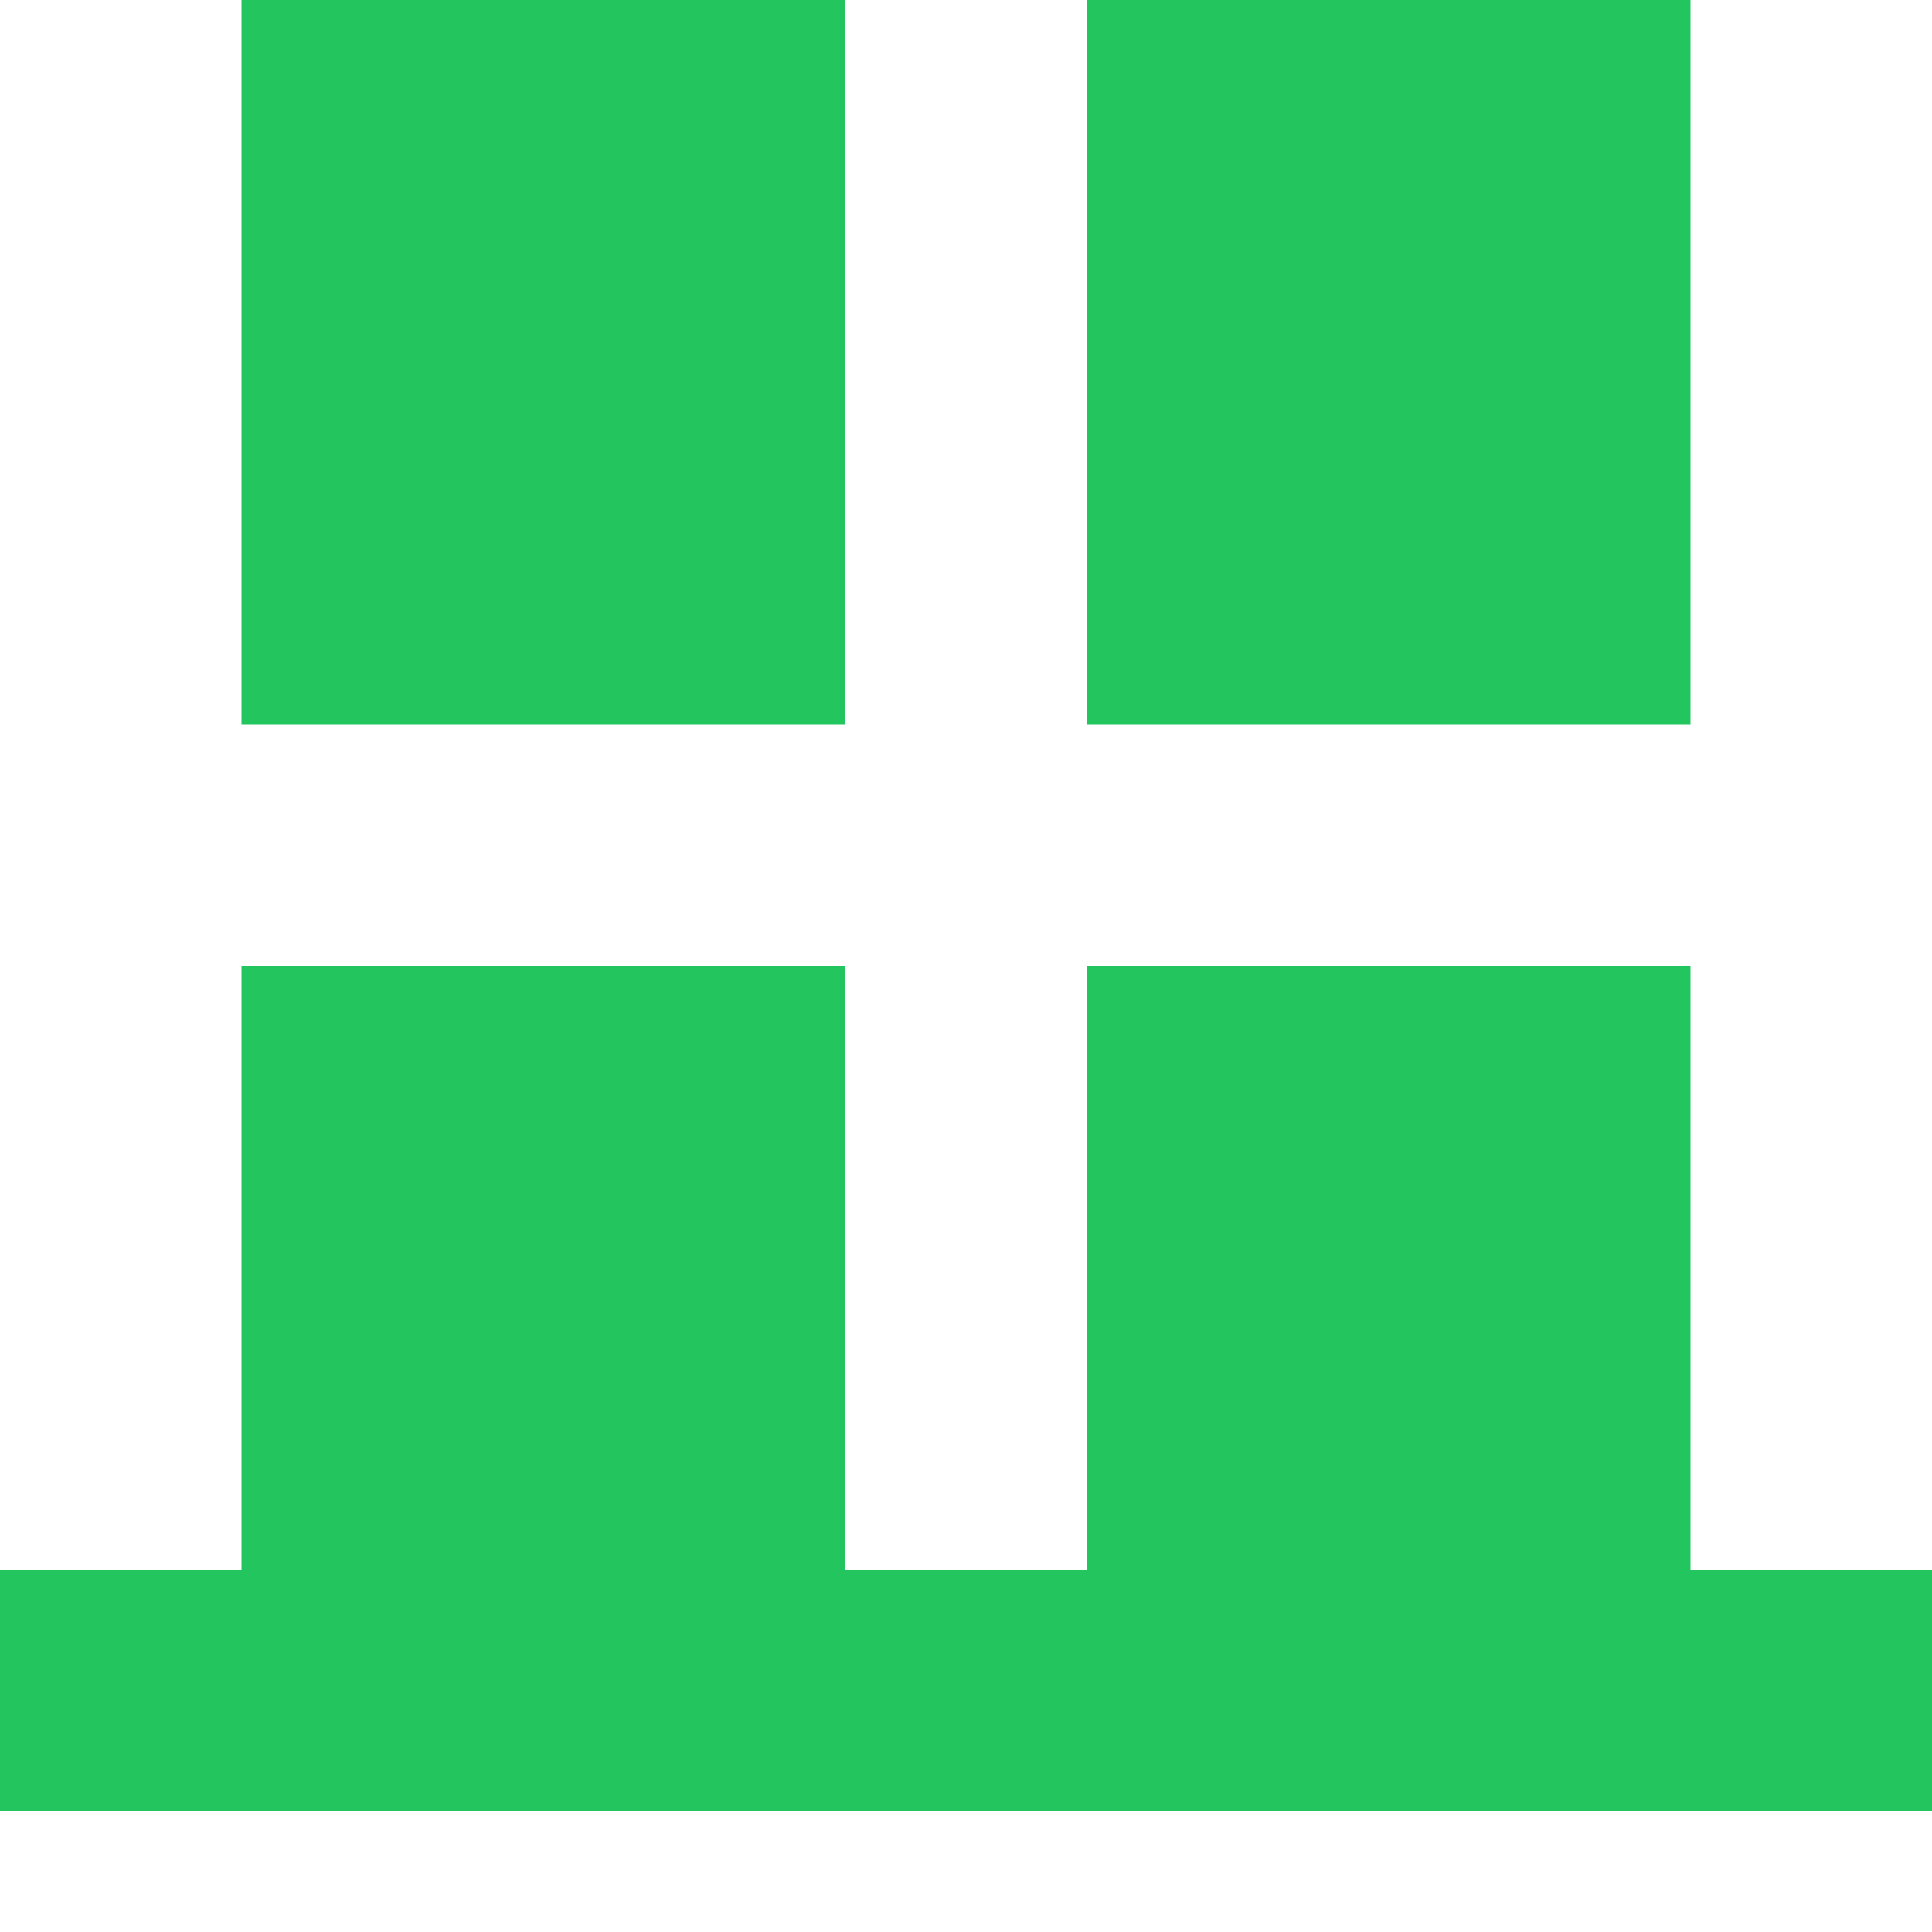 <svg width="800px" height="800px" viewBox="0 0 16 16" fill="none" xmlns="http://www.w3.org/2000/svg">
<path d="M2 0H7V6H2V0Z" fill="#22c55e"/>
<path d="M7 13V8H2V13H0V15H16V13H14V8H9V13H7Z" fill="#22c55e"/>
<path d="M9 0V6H14V0H9Z" fill="#22c55e"/>
</svg>